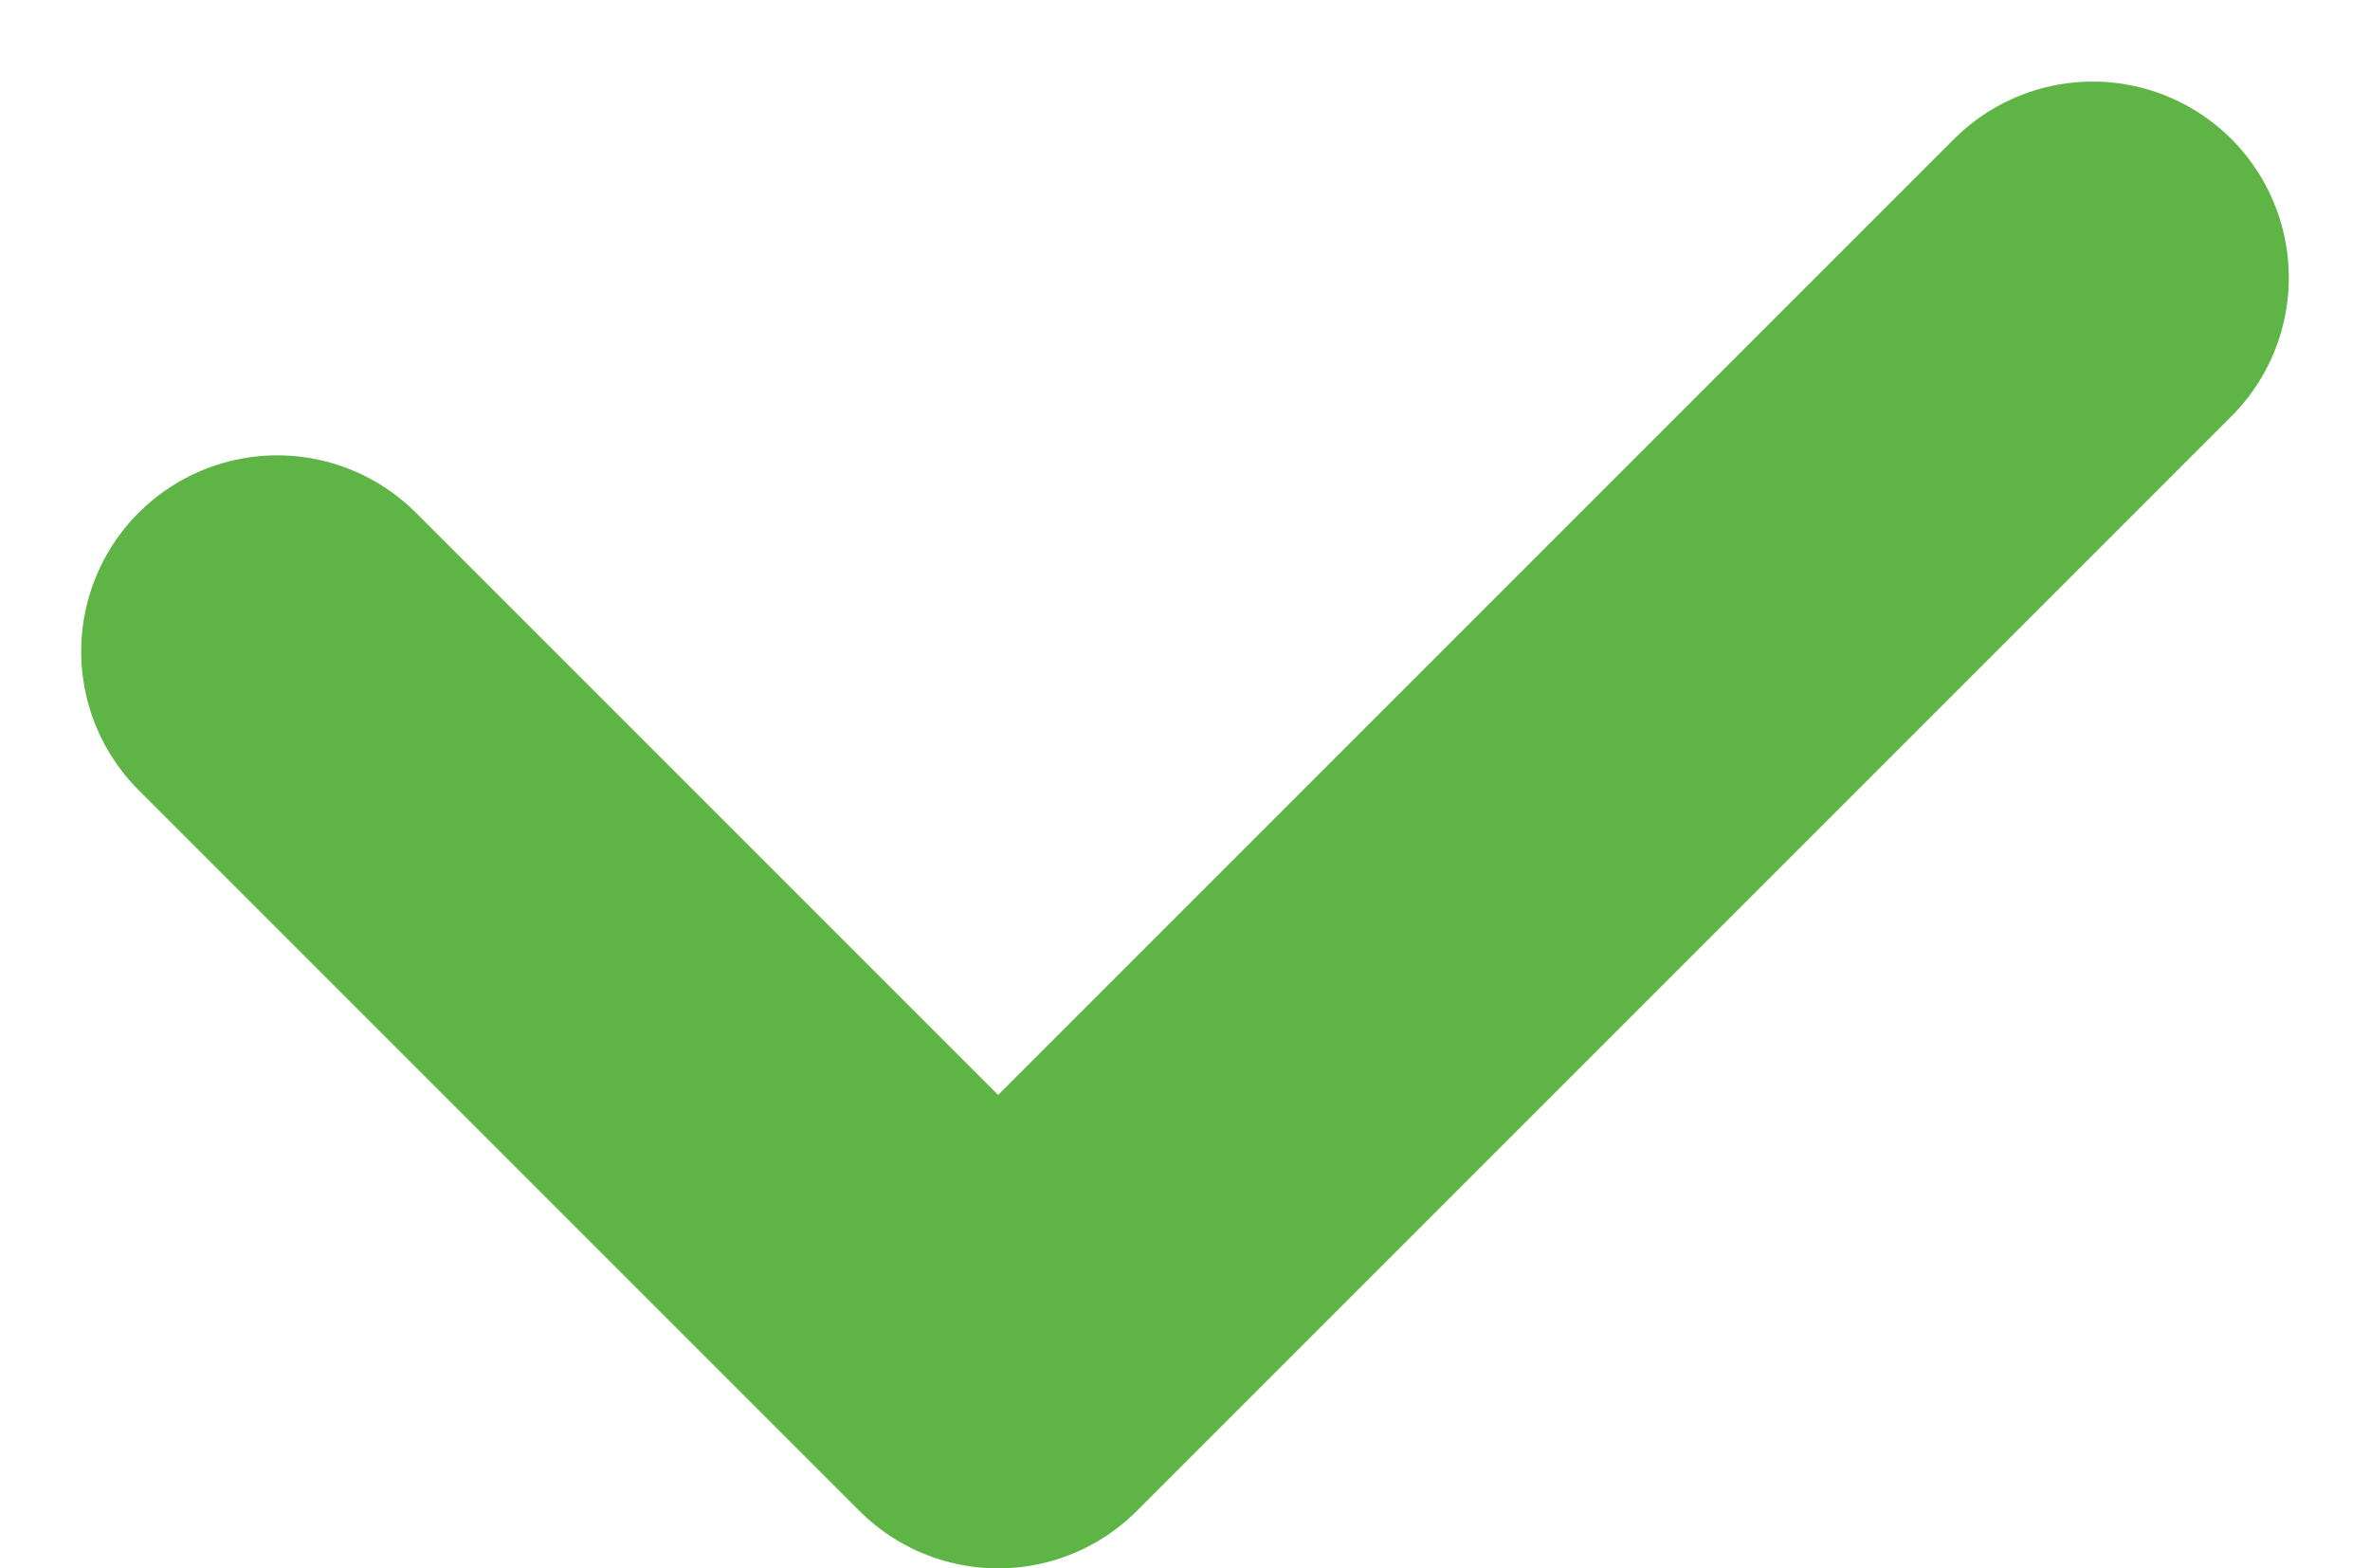 <svg xmlns="http://www.w3.org/2000/svg" width="12.086" height="7.996" viewBox="0 0 12.086 7.996">
  <path id="Icon_Success" data-name="Icon Success" d="M-8804.416-2174.8l3.676,3.676,5.582-5.582" transform="translate(8805.83 2178.122)" fill="none" stroke="#5eb546" stroke-linecap="round" stroke-linejoin="round" stroke-width="2"/>
</svg>
